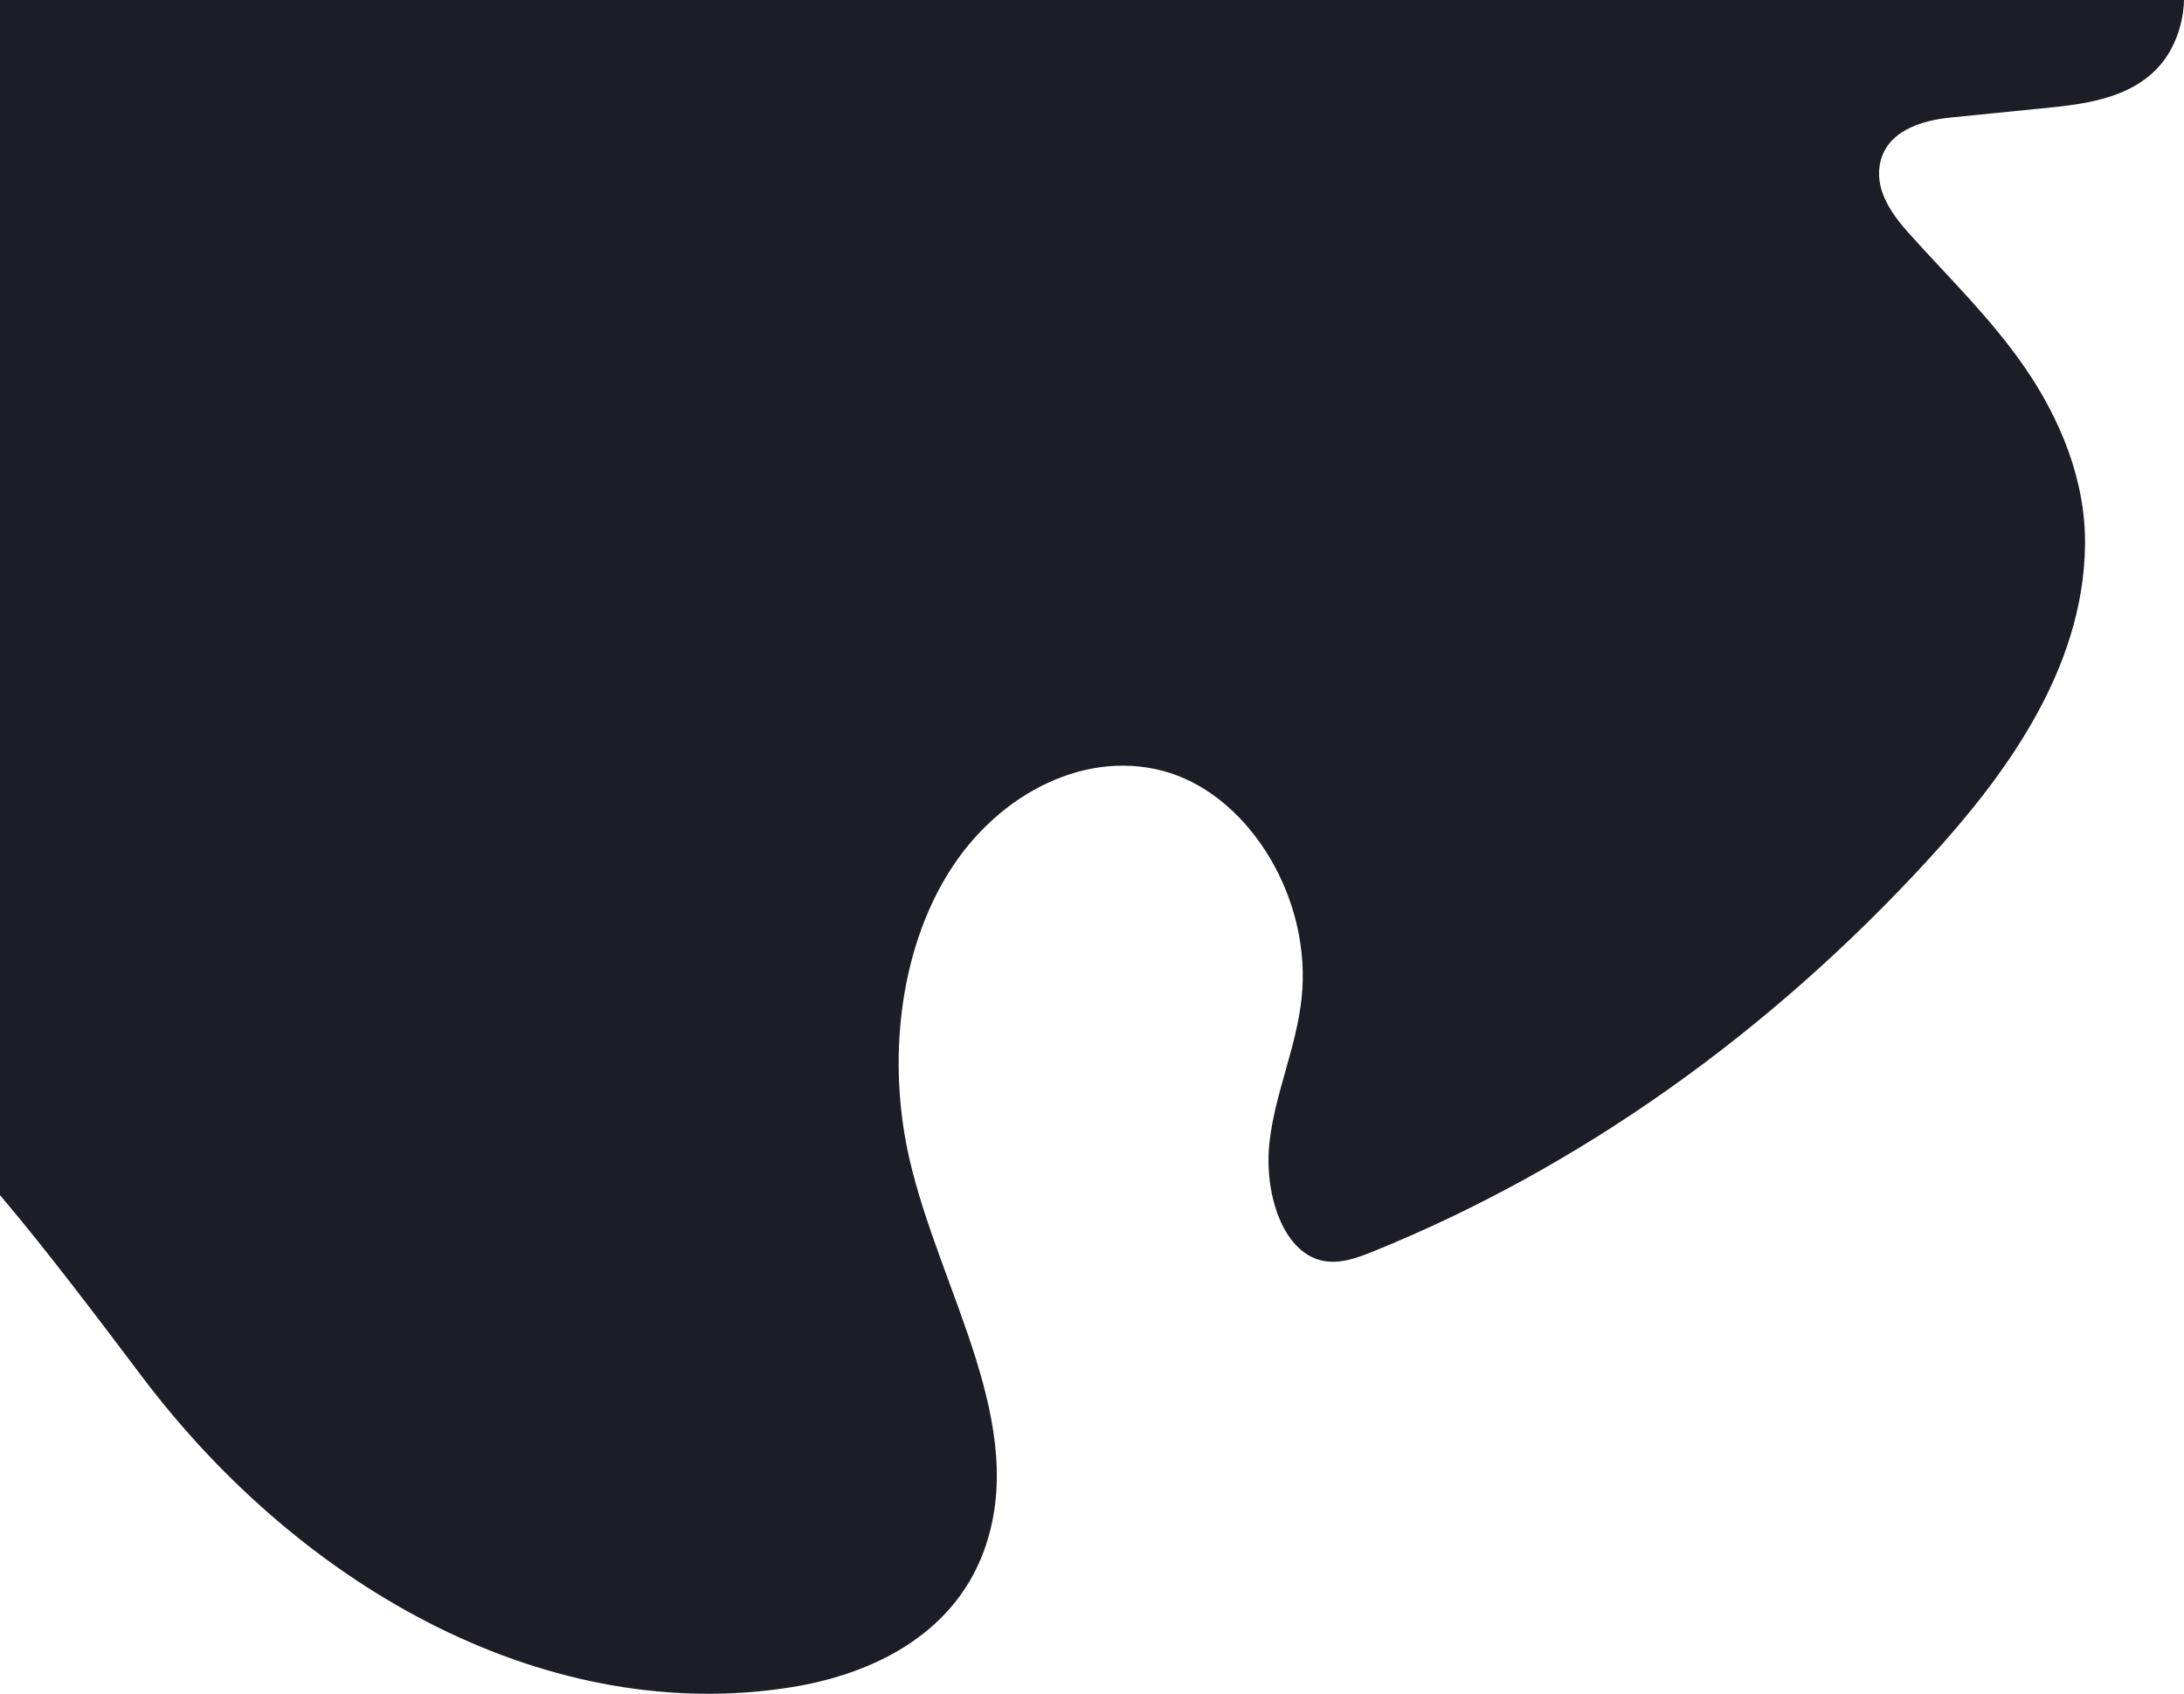 <svg version="1.1" id="e2939556-4c85-4682-97ce-70b56a1c0197"
	 xmlns="http://www.w3.org/2000/svg" xmlns:xlink="http://www.w3.org/1999/xlink" x="0px" y="0px" width="754.637px"
	 height="585.218px" viewBox="-2.5 485.685 754.637 585.218" style="enable-background:new -2.5 485.685 754.637 585.218;"
	 xml:space="preserve">
<title>shapes</title>
<path style="fill:#1c1d26;" d="M752.138,485.685H-2.5v412.922c17.057,20.216,33.584,42.222,49.171,62.848
	c56.399,74.646,141.563,120.507,224.488,107.14c26.505-4.269,55.28-17.337,66.217-46.811
	c16.127-43.452-14.897-89.473-25.555-135.314c-7.779-33.494-3.809-71.587,13.527-99.381c17.337-27.795,48.471-43.212,76.326-34.364
	c27.855,8.848,49.331,43.602,45.541,78.095c-1.86,16.937-9.108,32.484-11.058,49.391c-1.95,16.907,4.109,37.753,17.997,40.992
	c6.069,1.42,12.228-0.86,18.067-3.229c70.797-28.715,136.584-75.246,191.964-135.754c25.145-27.475,53.31-64.658,53.75-108.31
	c0.28-22.486-8.818-43.822-20.716-61.128c-11.898-17.307-26.615-31.374-40.272-46.651c-5.489-6.149-11.288-14.077-9.998-22.996
	c1.75-12.148,14.487-15.857,24.665-16.857l34.743-3.489c15.437-1.55,33.044-4.619,41.432-20.326
	C750.512,497.28,752,491.538,752.138,485.685z"/>
</svg>
